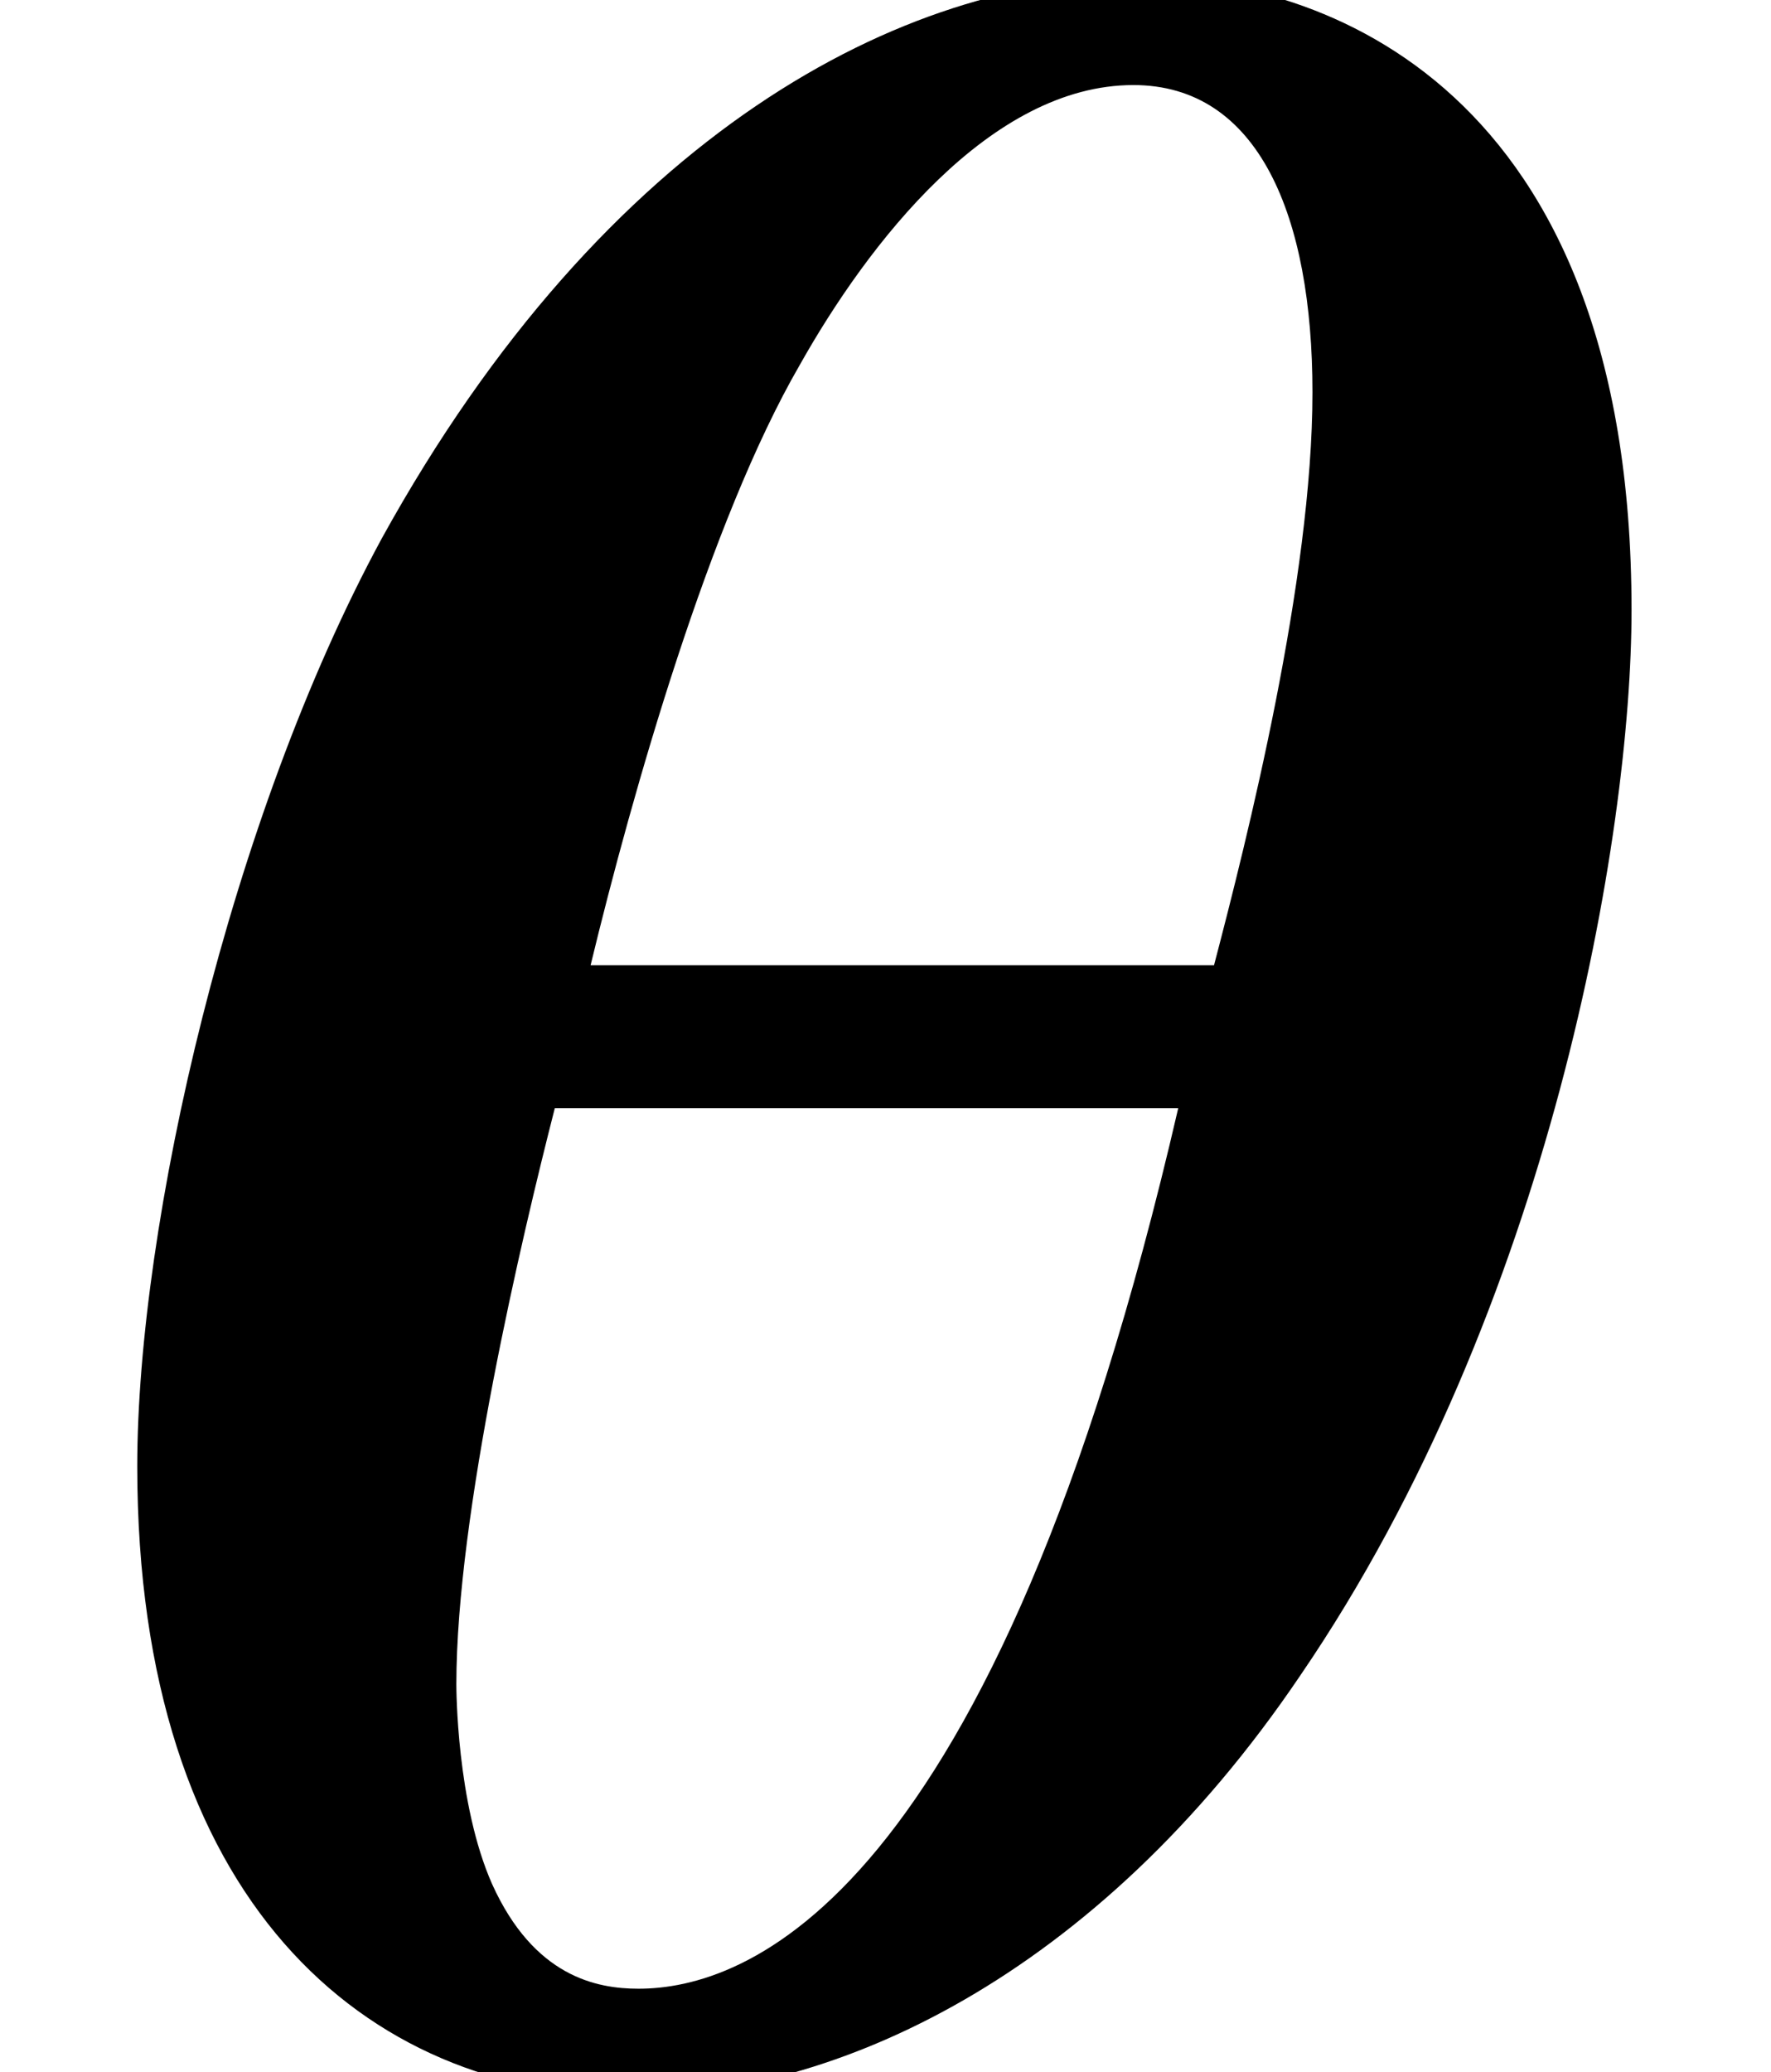 <?xml version='1.0' encoding='UTF-8'?>
<!-- This file was generated by dvisvgm 2.6.3 -->
<svg version='1.1' xmlns='http://www.w3.org/2000/svg' xmlns:xlink='http://www.w3.org/1999/xlink' width='6.477pt' height='7.576pt' viewBox='70.735 61.166 6.477 7.576'>
<defs>
<path id='g0-18' d='M5.967 -5.345C5.967 -7.265 4.833 -7.658 4.167 -7.658C3.305 -7.658 2.215 -7.091 1.396 -5.607C0.84 -4.582 0.502 -3.098 0.502 -2.215C0.502 -0.633 1.331 0.087 2.313 0.087C3.044 0.087 4.004 -0.338 4.756 -1.451C5.673 -2.793 5.967 -4.527 5.967 -5.345ZM2.16 -4.047C2.313 -4.68 2.596 -5.673 2.924 -6.24C3.175 -6.687 3.622 -7.265 4.145 -7.265C4.604 -7.265 4.8 -6.785 4.8 -6.142C4.8 -5.455 4.56 -4.505 4.44 -4.047H2.16ZM4.309 -3.524C3.633 -0.6 2.716 -0.305 2.335 -0.305C2.182 -0.305 1.953 -0.349 1.8 -0.687C1.669 -0.982 1.669 -1.407 1.669 -1.418C1.669 -2.04 1.909 -3.055 2.029 -3.524H4.309Z'/>
</defs>
<g id='page1'>
<use x='70.735' y='68.742' xlink:href='#g0-18'/>
</g>
</svg><!--Rendered by QuickLaTeX.com-->